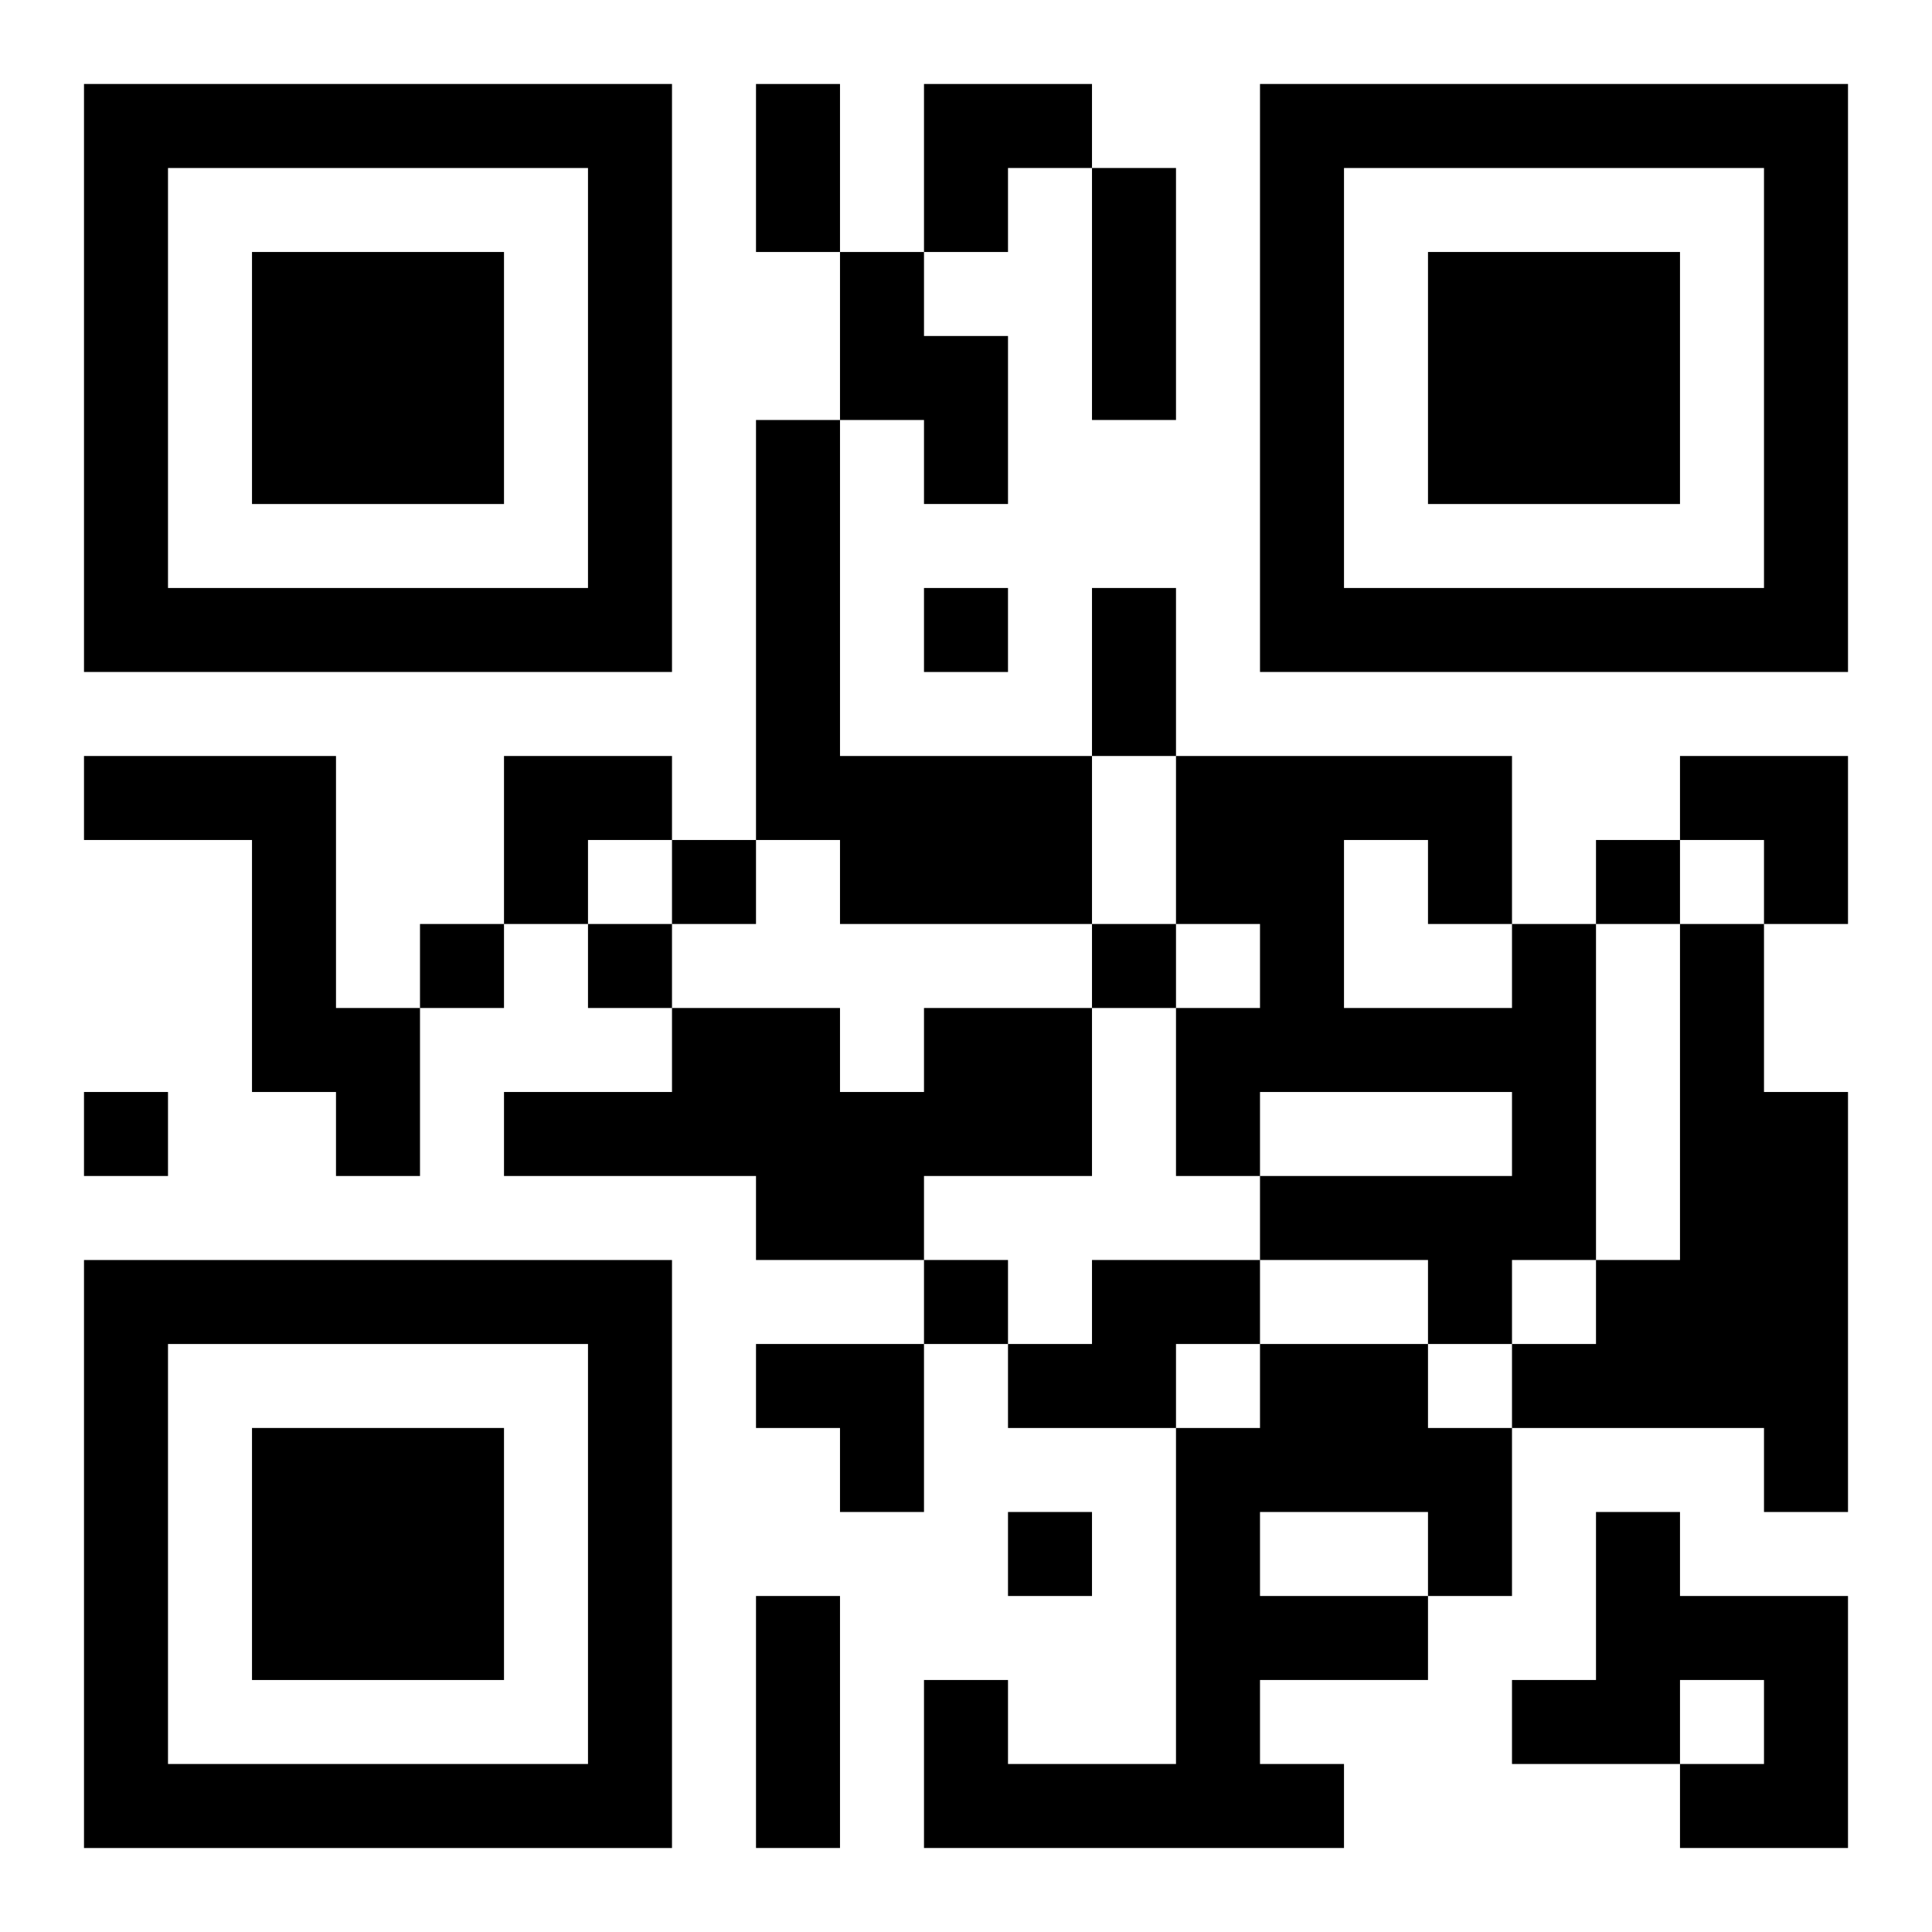 <?xml version="1.0" encoding="UTF-8"?>
<svg width="250" height="250" baseProfile="full" version="1.1" viewBox="-1 -1 23 23" xmlns="http://www.w3.org/2000/svg" xmlns:xlink="http://www.w3.org/1999/xlink"><symbol id="a"><path d="m0 7v7h7v-7h-7zm1 1h5v5h-5v-5zm1 1v3h3v-3h-3z"/></symbol><use y="-7" xlink:href="#a"/><use y="7" xlink:href="#a"/><use x="14" y="-7" xlink:href="#a"/><path d="m9 2h1v1h1v2h-1v-1h-1v-2m-1 2h1v4h3v2h-3v-1h-1v-5m-8 4h3v3h1v2h-1v-1h-1v-3h-2v-1m17 2h1v4h-1v1h-1v-1h-2v-1h3v-1h-3v1h-1v-2h1v-1h-1v-2h4v2m-2-1v2h2v-1h-1v-1h-1m4 1h1v2h1v5h-1v-1h-3v-1h1v-1h1v-4m-9 1h2v2h-2v1h-2v-1h-3v-1h2v-1h2v1h1v-1m2 3h2v1h-1v1h-2v-1h1v-1m2 1h2v1h1v2h-1v1h-2v1h1v1h-5v-2h1v1h2v-4h1v-1m0 2v1h2v-1h-2m4 0h1v1h2v3h-2v-1h1v-1h-1v1h-2v-1h1v-2m-8-11v1h1v-1h-1m-3 3v1h1v-1h-1m11 0v1h1v-1h-1m-14 1v1h1v-1h-1m2 0v1h1v-1h-1m6 0v1h1v-1h-1m-12 2v1h1v-1h-1m10 2v1h1v-1h-1m1 3v1h1v-1h-1m-3-17h1v2h-1v-2m4 1h1v3h-1v-3m0 5h1v2h-1v-2m-4 12h1v3h-1v-3m2-18h2v1h-1v1h-1zm-5 8h2v1h-1v1h-1zm14 0h2v2h-1v-1h-1zm-11 7h2v2h-1v-1h-1z"/></svg>
